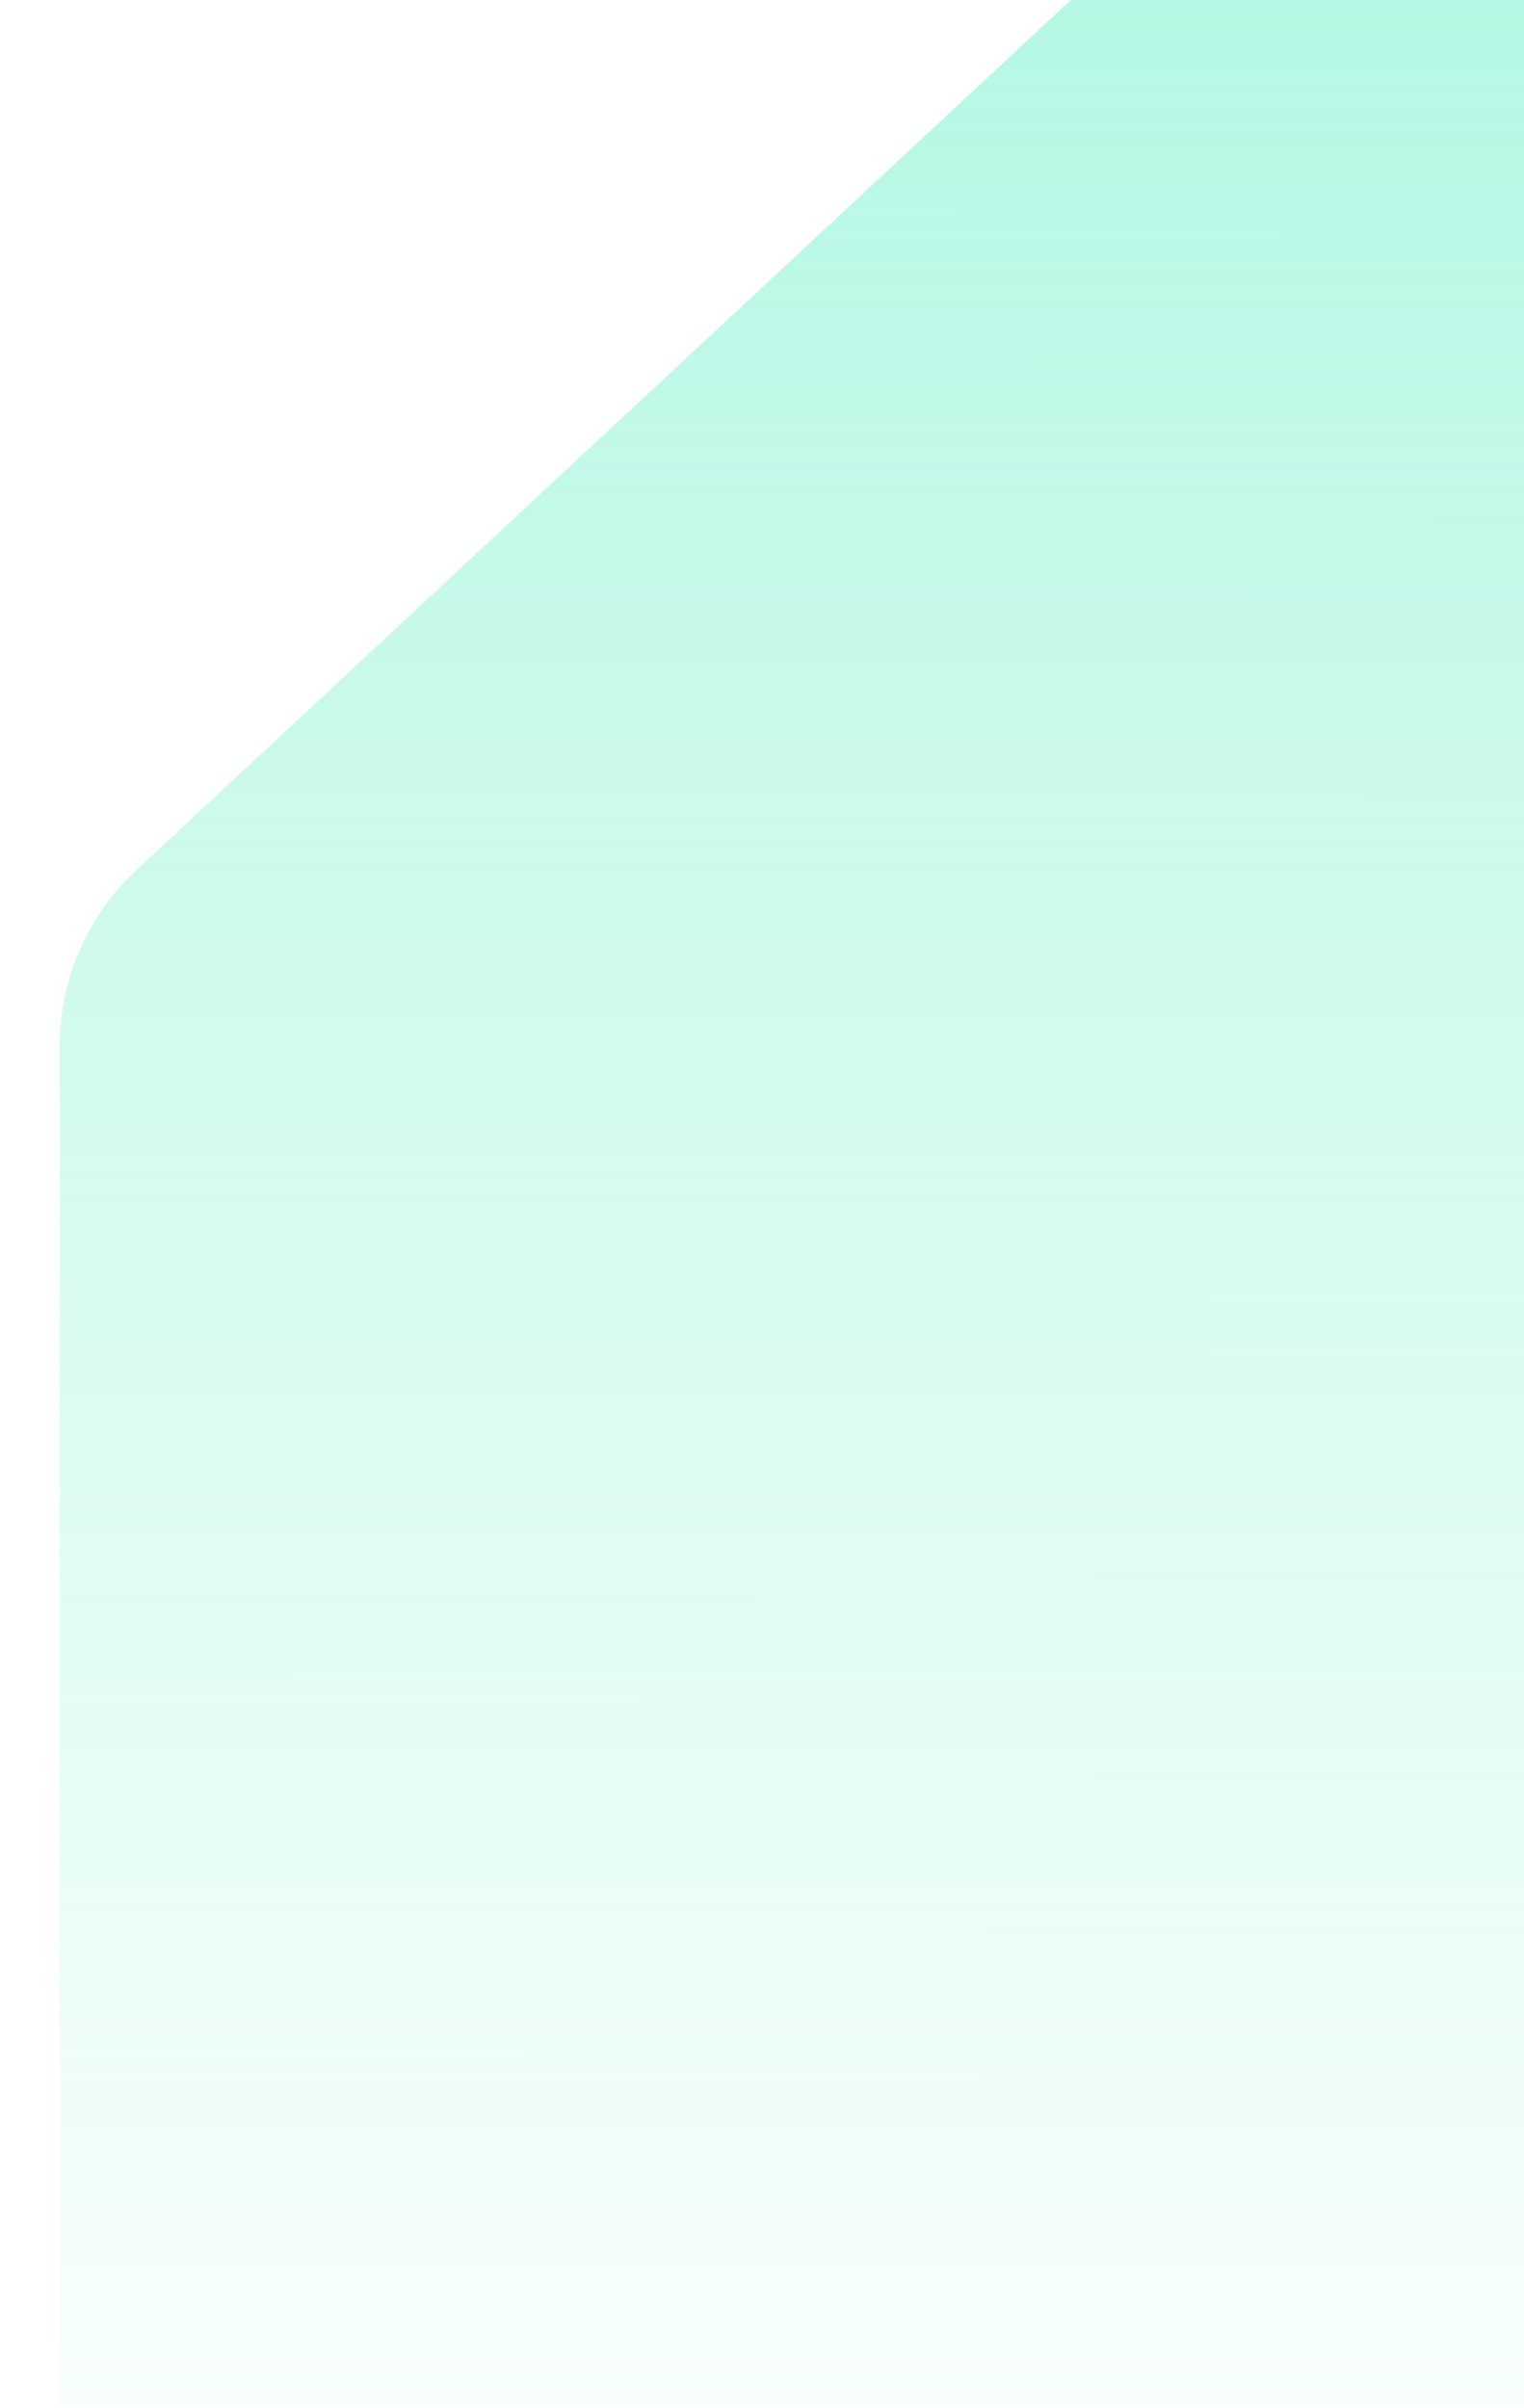 <svg width="433" height="684" viewBox="0 0 433 684" fill="none" xmlns="http://www.w3.org/2000/svg">
<g clip-path="url(#clip0_7855_6038)">
<path opacity="0.5" d="M847.999 296.879V691.674C847.999 709.795 840.703 727.174 827.716 739.988C814.729 752.801 797.115 760 778.749 760H86.25C67.884 760 50.27 752.801 37.283 739.988C24.296 727.174 17 709.795 17 691.674V296.879C16.998 287.423 18.987 278.069 22.838 269.41C26.69 260.751 32.321 252.975 39.376 246.574L385.626 -75.753L386.102 -76.222C398.85 -87.661 415.463 -94 432.694 -94C449.926 -94 466.538 -87.661 479.286 -76.222C479.434 -76.055 479.593 -75.898 479.763 -75.753L826.012 246.574C832.996 253.009 838.555 260.8 842.339 269.457C846.123 278.115 848.05 287.451 847.999 296.879Z" fill="url(#paint0_linear_7855_6038)"/>
</g>
<defs>
<linearGradient id="paint0_linear_7855_6038" x1="444.371" y1="-94" x2="444.031" y2="760" gradientUnits="userSpaceOnUse">
<stop stop-color="#5AEEC3"/>
<stop offset="1" stop-color="#5AEEC3" stop-opacity="0"/>
</linearGradient>
<clipPath id="clip0_7855_6038">
<rect width="433" height="684" fill="white"/>
</clipPath>
</defs>
</svg>
